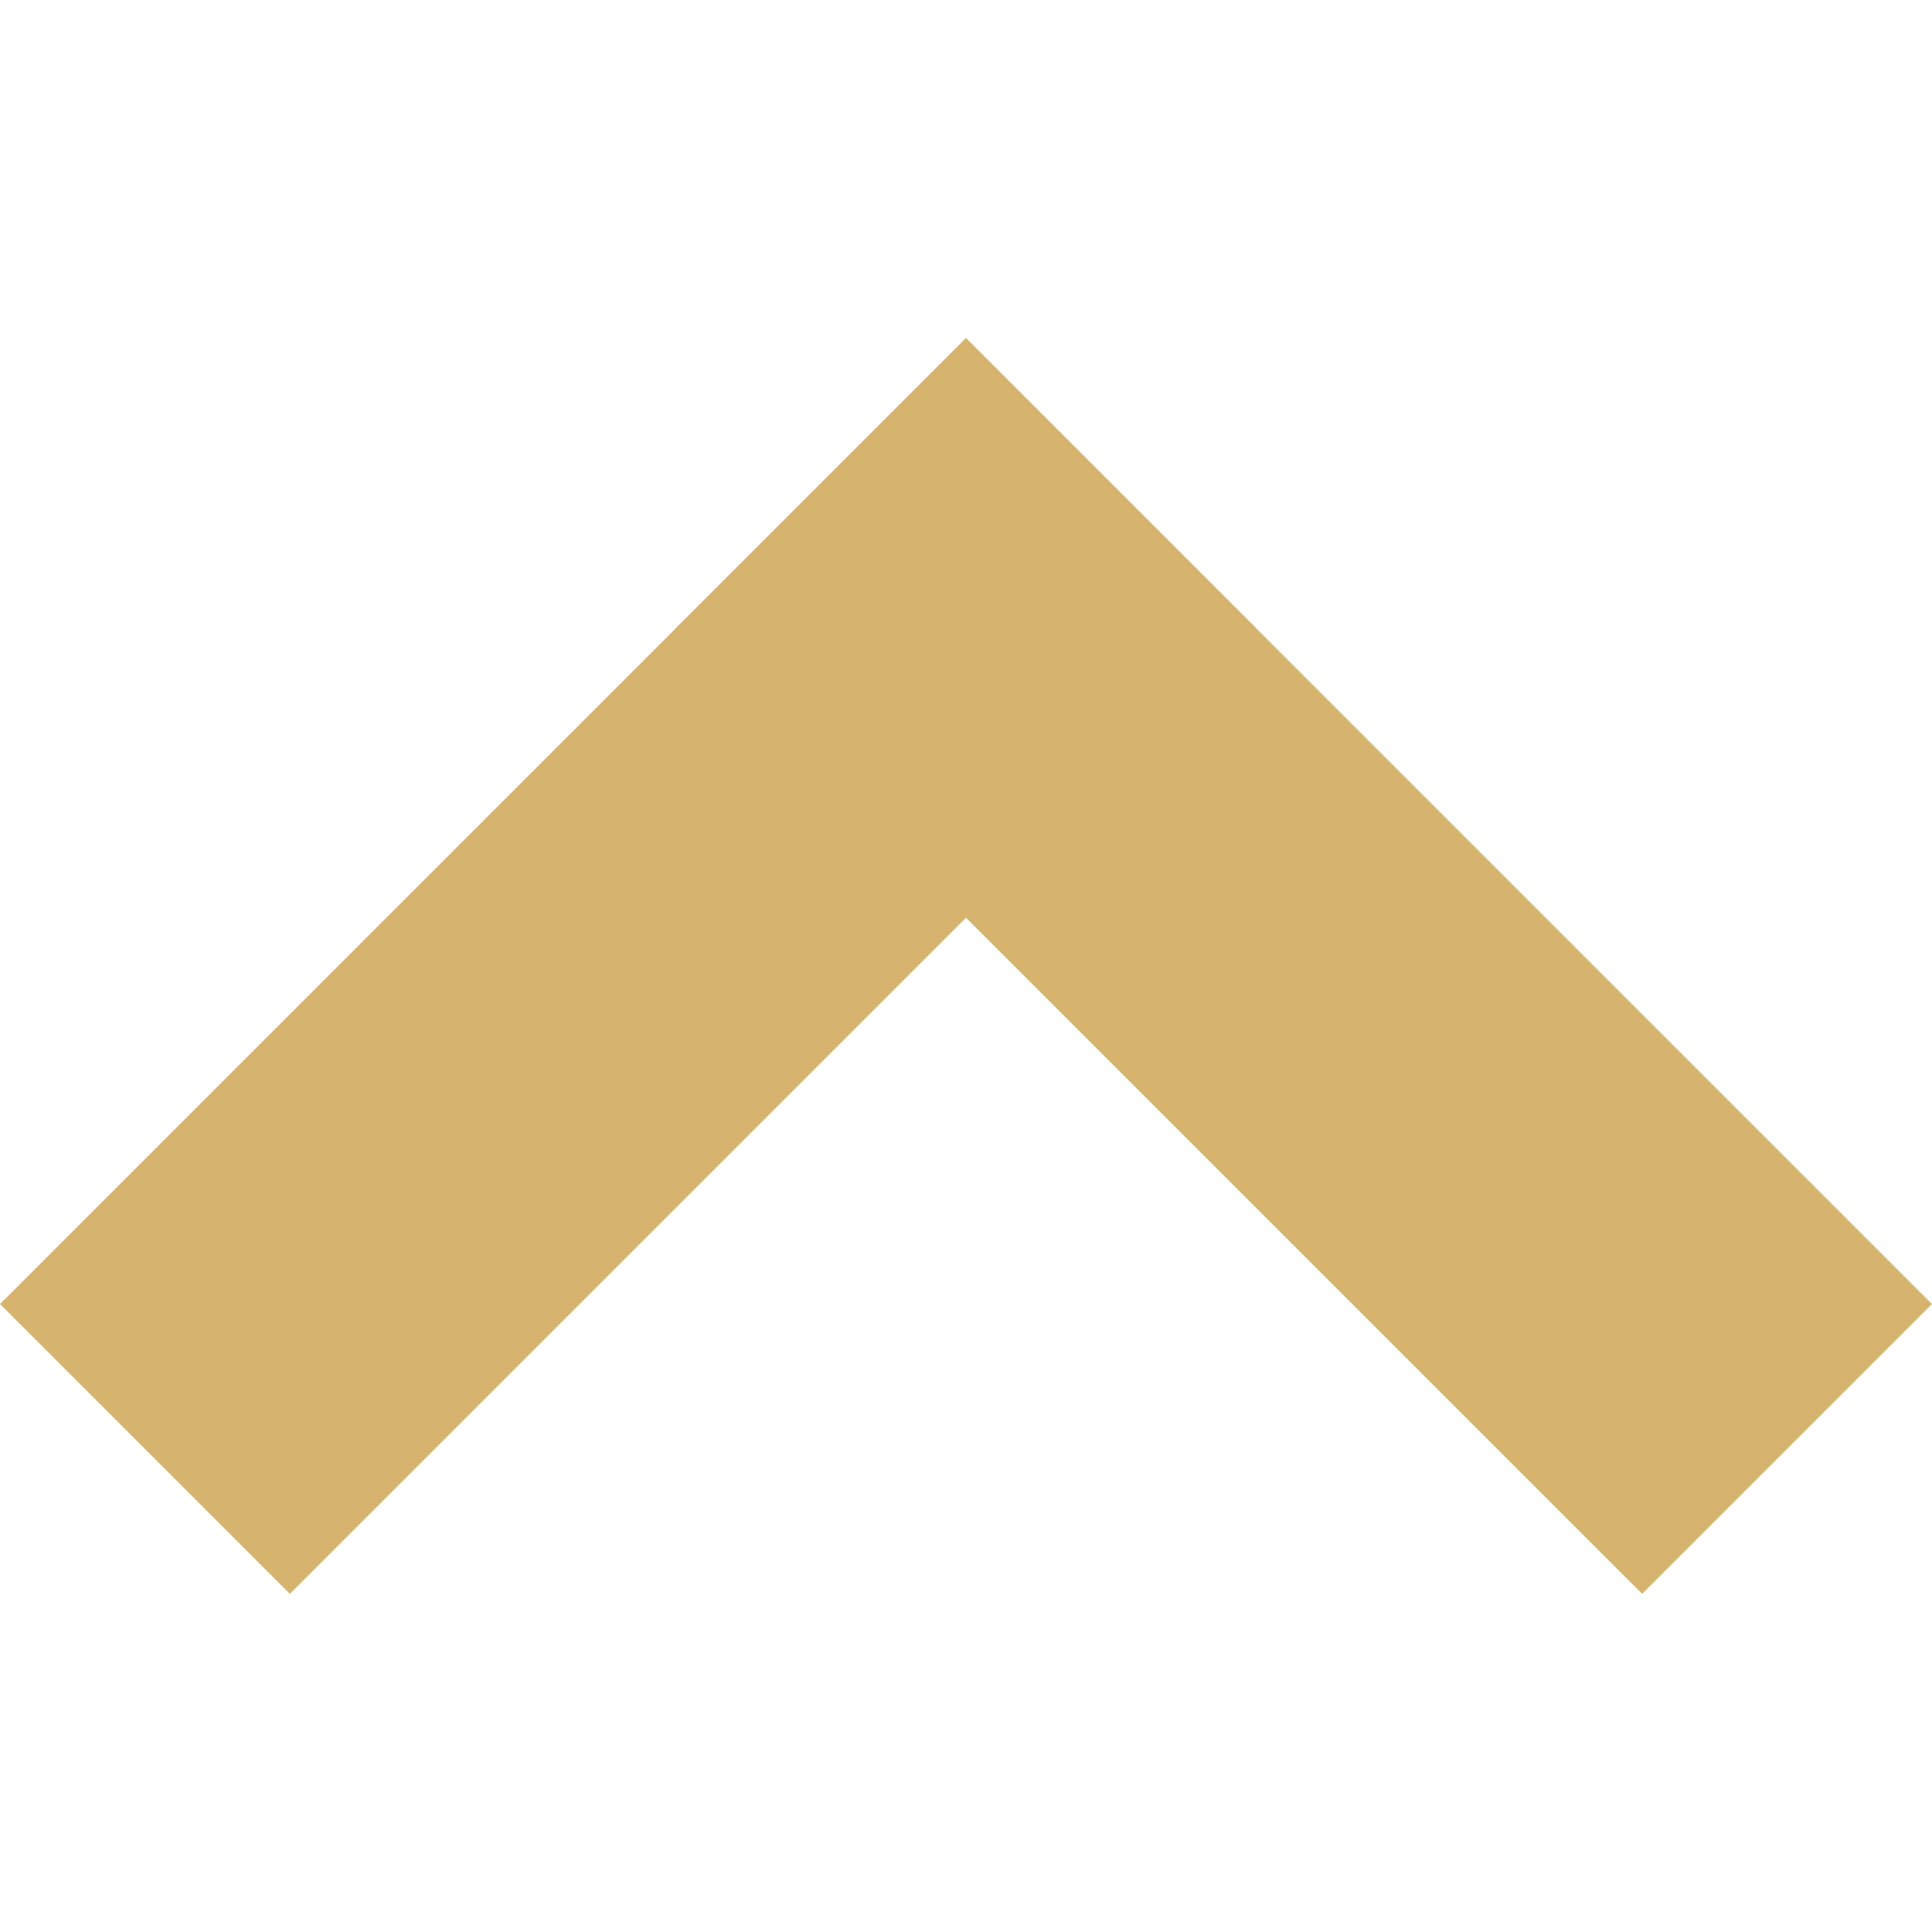 <?xml version="1.0" encoding="UTF-8"?>
<!DOCTYPE svg PUBLIC "-//W3C//DTD SVG 1.1//EN" "http://www.w3.org/Graphics/SVG/1.1/DTD/svg11.dtd">
<!-- Creator: CorelDRAW 2018 (64-Bit) -->
<svg xmlns="http://www.w3.org/2000/svg" xml:space="preserve" width="60px" height="60px" version="1.1" style="shape-rendering:geometricPrecision; text-rendering:geometricPrecision; image-rendering:optimizeQuality; fill-rule:evenodd; clip-rule:evenodd"
viewBox="0 0 6000 6000"
 xmlns:xlink="http://www.w3.org/1999/xlink">
 <defs>
  <style type="text/css">
   <![CDATA[
    .fil0 {fill:none}
    .fil1 {fill:#D7B46E}
   ]]>
  </style>
 </defs>
 <g id="Plan_x0020_1">
  <rect class="fil0" width="6000" height="6000"/>
  <g id="_2648179626576">
   <rect class="fil1" transform="matrix(0.707 0.707 -0.707 0.707 2999.97 1050.03)" width="4243" height="1273"/>
   <rect class="fil1" transform="matrix(0.707 0.707 -0.707 0.707 2999.97 1050.08)" width="1273" height="4243"/>
  </g>
 </g>
</svg>
